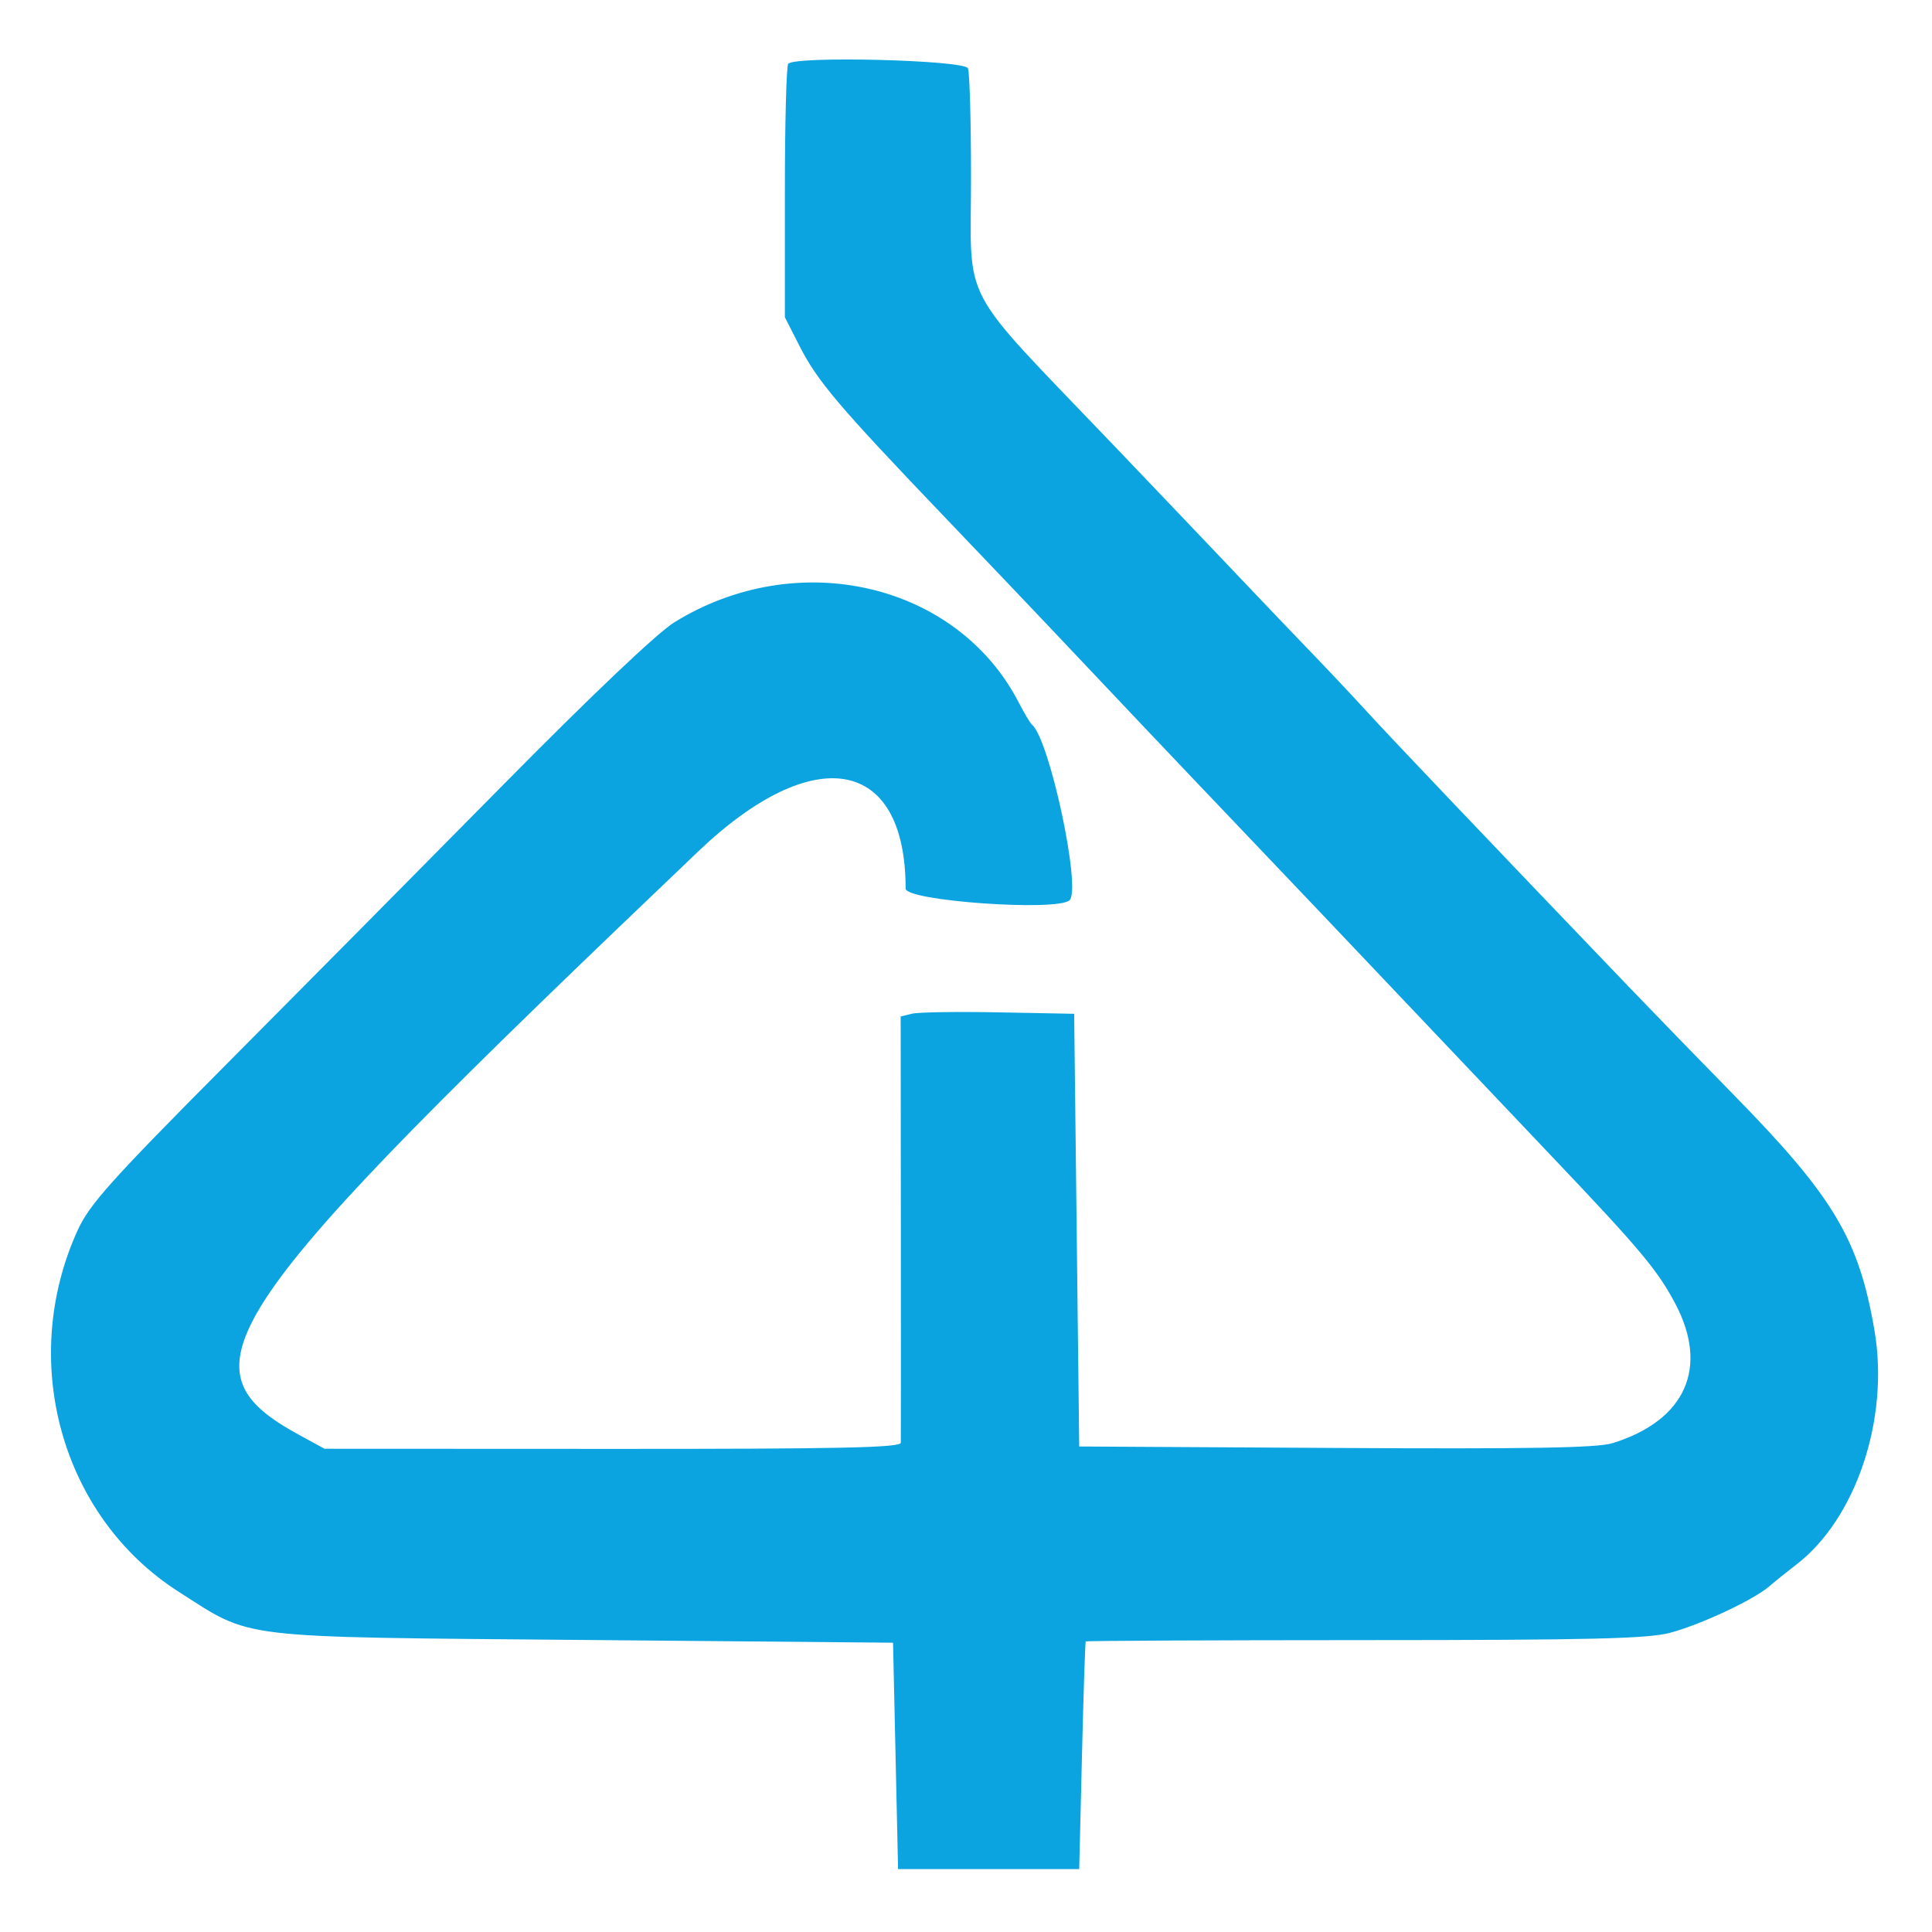<svg xmlns="http://www.w3.org/2000/svg" width="384" height="384" viewBox="0 0 384 384" version="1.1"><path d="M 156.667 12.667 C 156.300 13.033, 156 24.521, 156 38.195 L 156 63.057 158.914 68.779 C 162.472 75.765, 166.646 80.688, 187.502 102.500 C 196.443 111.850, 206.087 121.975, 208.934 125 C 216.701 133.252, 239.011 156.786, 243 160.936 C 246.759 164.846, 276.444 196.097, 291.976 212.495 C 297.188 217.998, 304.613 225.825, 308.476 229.889 C 325.897 248.214, 329.385 252.369, 332.919 258.999 C 339.737 271.792, 335.036 282.332, 320.500 286.842 C 317.481 287.779, 303.993 288.012, 265.500 287.792 L 214.500 287.500 214 244.500 L 213.500 201.500 198.500 201.213 C 190.250 201.056, 182.491 201.176, 181.257 201.481 L 179.015 202.034 179.052 243.767 C 179.072 266.720, 179.069 286.063, 179.045 286.750 C 179.009 287.735, 166.872 287.995, 121.750 287.977 L 64.500 287.953 59.500 285.225 C 34.976 271.841, 42.219 261.246, 138.825 169.186 C 161.826 147.268, 180 150.550, 180 176.623 C 180 179.053, 209.857 181.193, 212.552 178.957 C 215.016 176.912, 208.605 146.875, 205.092 144 C 204.756 143.725, 203.585 141.764, 202.490 139.643 C 190.224 115.872, 158.525 108.498, 134 123.710 C 130.615 125.810, 117.614 138.153, 100.191 155.811 C 84.620 171.590, 59.799 196.650, 45.032 211.500 C 22.083 234.578, 17.785 239.372, 15.445 244.500 C 3.567 270.533, 12.206 301.488, 35.500 316.365 C 50.349 325.849, 46.047 325.336, 116 325.955 L 177.500 326.500 178 349 L 178.500 371.500 196.500 371.500 L 214.500 371.500 215.048 349 C 215.350 336.625, 215.687 326.387, 215.798 326.250 C 215.909 326.113, 240.863 325.995, 271.250 325.988 C 316.342 325.978, 327.503 325.709, 331.955 324.525 C 338.076 322.896, 348.562 317.981, 351.680 315.279 C 352.809 314.301, 355.203 312.375, 356.999 311 C 368.895 301.892, 375.559 281.998, 372.576 264.497 C 369.462 246.232, 364.455 237.867, 344.375 217.391 C 337.844 210.731, 328.450 201.056, 323.500 195.891 C 295.570 166.748, 276.597 146.812, 271.863 141.633 C 268.913 138.405, 263.800 132.970, 260.500 129.553 C 257.200 126.137, 251.125 119.777, 247 115.421 C 242.875 111.064, 231.330 98.950, 221.344 88.500 C 190.097 55.799, 193 61.261, 193 35.181 C 193 24.171, 192.727 14.452, 192.393 13.582 C 191.762 11.936, 158.255 11.078, 156.667 12.667" stroke="none" fill="#0ba4e0" fill-rule="evenodd"/></svg>